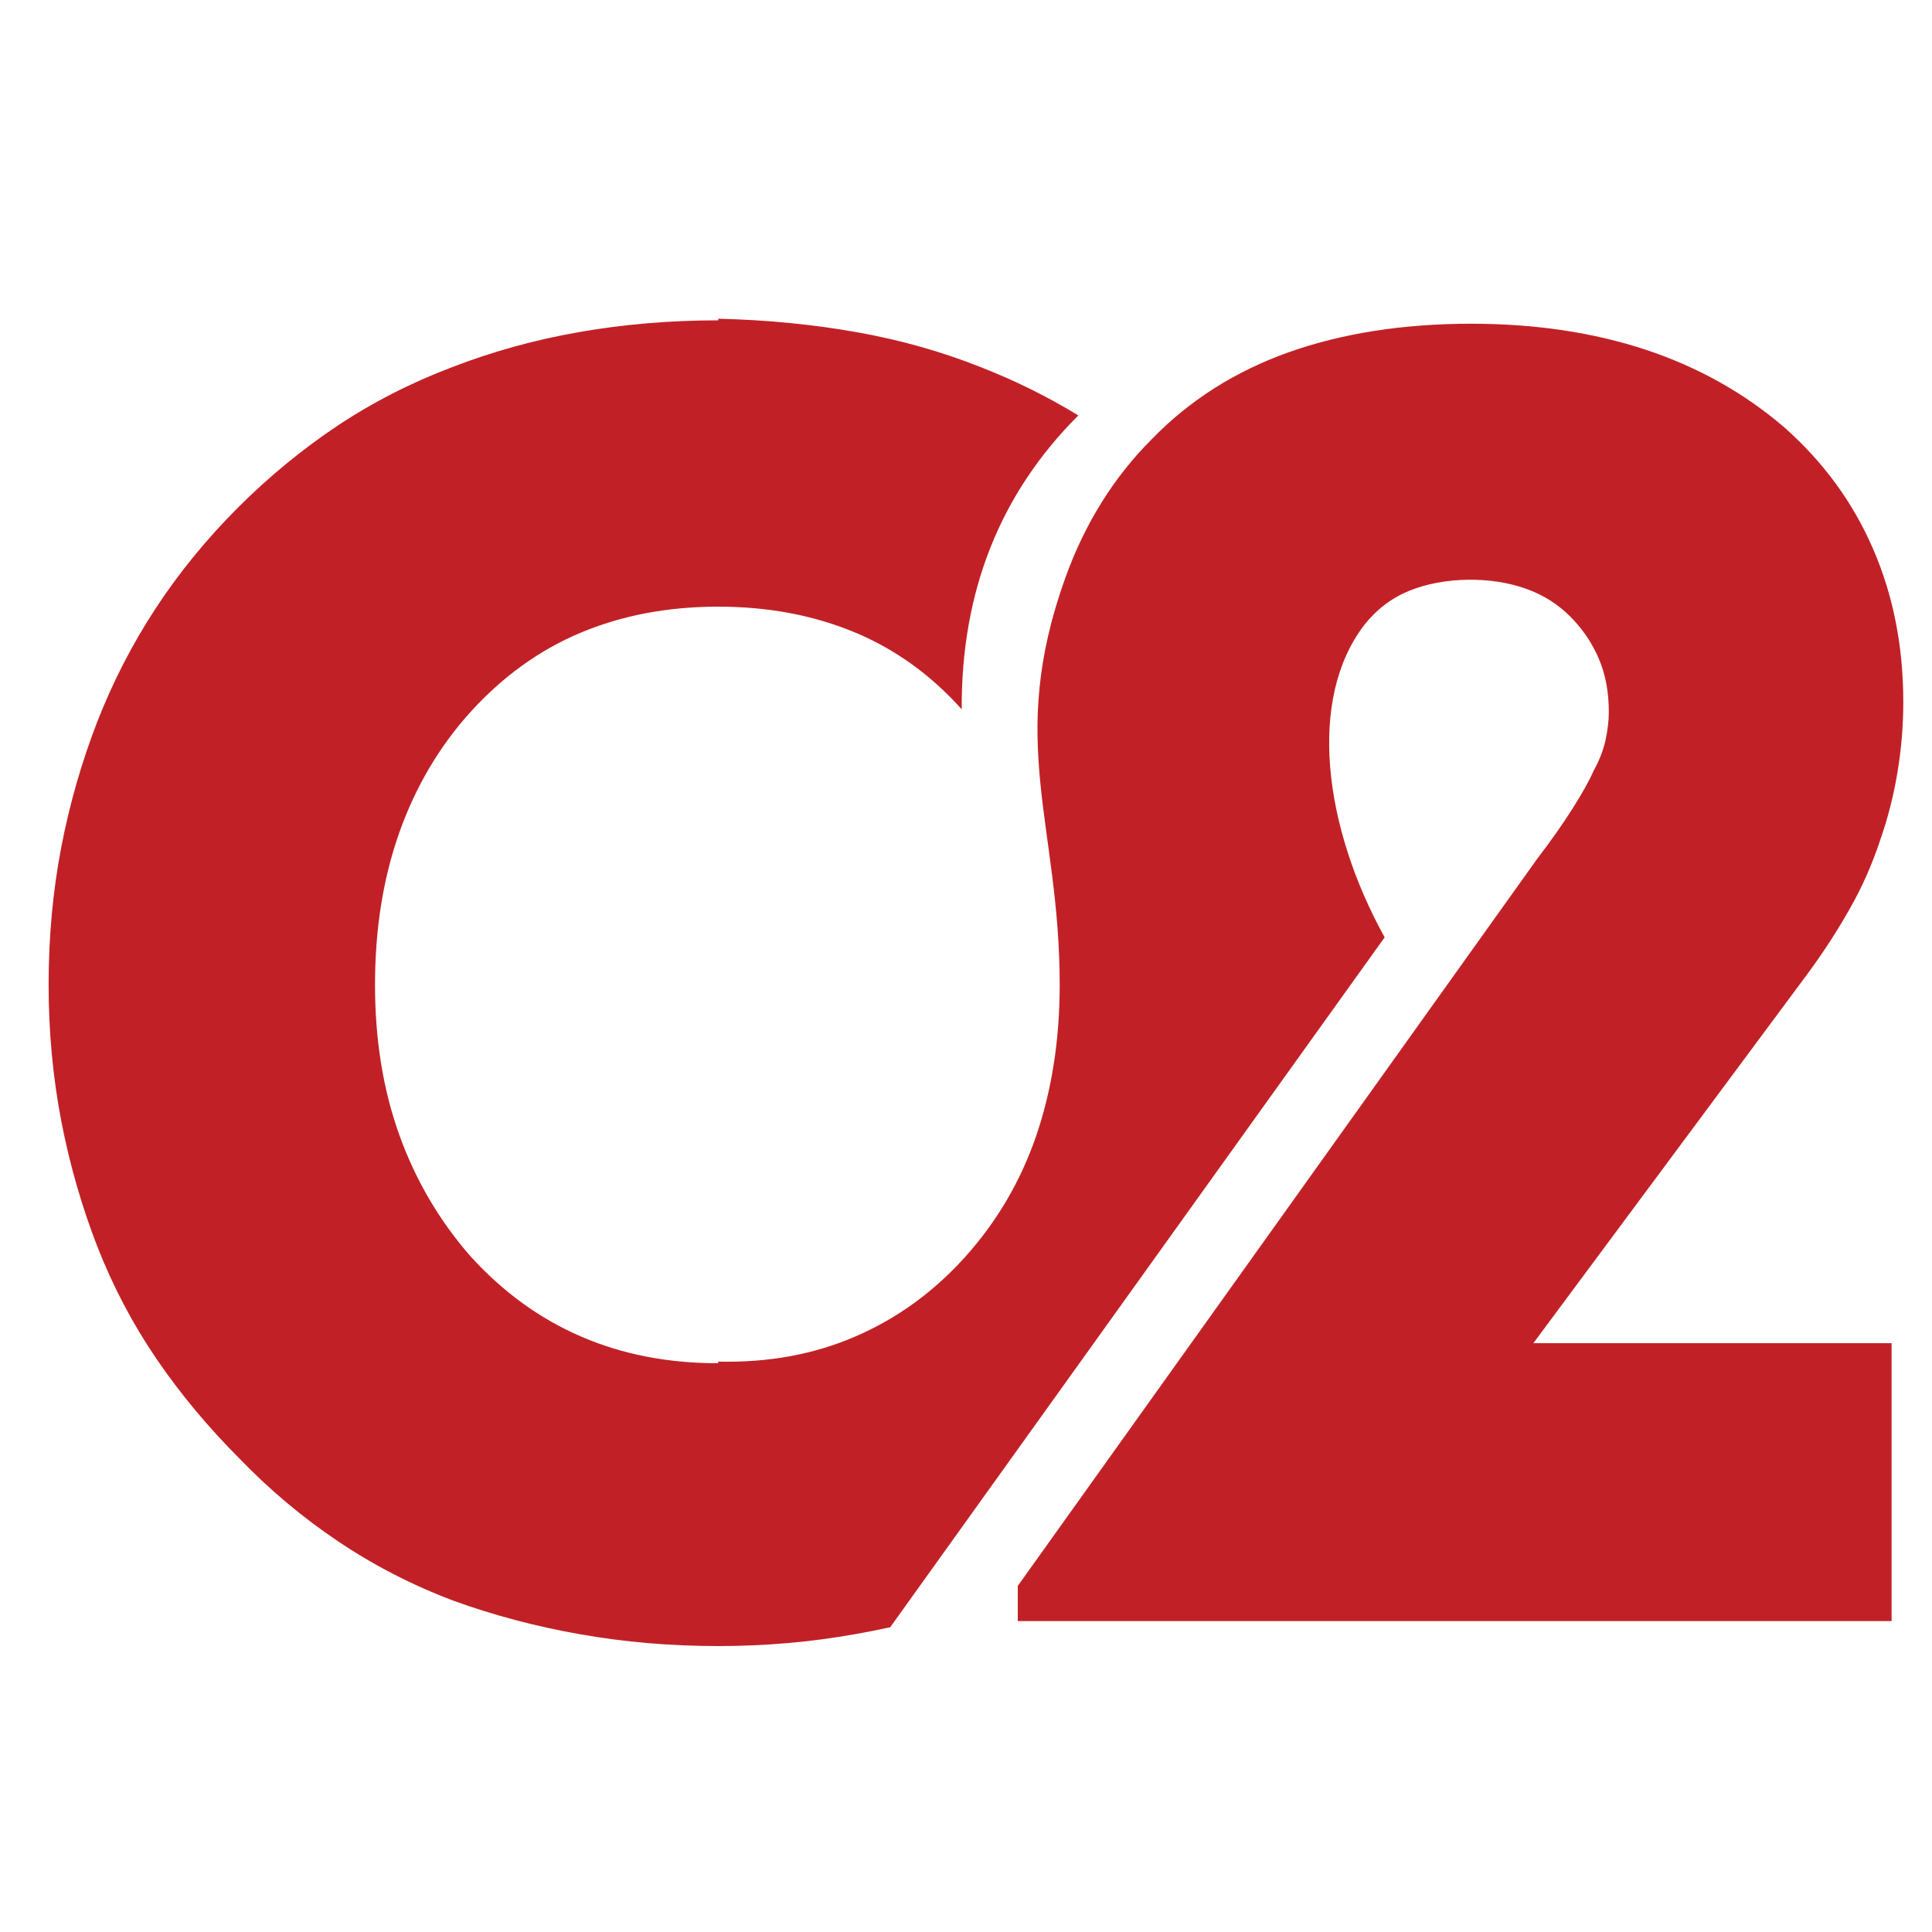 <?xml version="1.0" encoding="utf-8"?>
<!-- Generator: Adobe Illustrator 16.0.0, SVG Export Plug-In . SVG Version: 6.00 Build 0)  -->
<!DOCTYPE svg PUBLIC "-//W3C//DTD SVG 1.1//EN" "http://www.w3.org/Graphics/SVG/1.1/DTD/svg11.dtd">
<svg version="1.1" id="Calque_1" xmlns="http://www.w3.org/2000/svg" xmlns:xlink="http://www.w3.org/1999/xlink" x="0px" y="0px"
	 width="36px" height="36px" viewBox="0 0 36 36" enable-background="new 0 0 36 36" xml:space="preserve">
<path fill-rule="evenodd" clip-rule="evenodd" fill="#C12126" d="M18.965,30.204v-0.653l9.671-13.538
	c0.27-0.354,0.493-0.671,0.669-0.951c0.178-0.281,0.309-0.516,0.391-0.702c0.104-0.187,0.177-0.375,0.219-0.562
	c0.041-0.188,0.063-0.363,0.063-0.531c0-0.374-0.063-0.707-0.188-0.997c-0.125-0.291-0.301-0.552-0.53-0.781
	c-0.228-0.229-0.499-0.401-0.812-0.514c-0.654-0.24-1.538-0.23-2.183,0.031c-0.333,0.135-0.615,0.349-0.843,0.639
	c-1.059,1.378-0.763,3.755,0.379,5.821l-9.213,12.855c-0.218,0.048-0.44,0.092-0.663,0.131c-0.821,0.146-1.67,0.22-2.542,0.22
	c-0.895,0-1.752-0.074-2.574-0.22c-0.822-0.144-1.606-0.353-2.355-0.623c-0.77-0.291-1.486-0.659-2.152-1.107
	c-0.665-0.446-1.279-0.962-1.84-1.544c-0.582-0.582-1.097-1.2-1.544-1.854c-0.447-0.656-0.816-1.357-1.108-2.106
	c-0.29-0.748-0.514-1.528-0.67-2.339c-0.155-0.811-0.234-1.653-0.234-2.527c0-0.895,0.079-1.746,0.234-2.557
	c0.156-0.811,0.38-1.591,0.67-2.34C2.102,12.707,2.465,12,2.902,11.334c0.437-0.667,0.947-1.289,1.528-1.872
	C5.013,8.88,5.631,8.372,6.286,7.935c0.656-0.437,1.367-0.801,2.137-1.093c0.749-0.29,1.539-0.509,2.371-0.655
	c0.832-0.145,1.694-0.218,2.589-0.218v-0.03c0.895,0.021,1.752,0.104,2.573,0.249c0.822,0.146,1.597,0.365,2.323,0.655
	c0.636,0.248,1.239,0.547,1.814,0.898c-1.458,1.455-2.184,3.28-2.173,5.476c-0.572-0.639-1.232-1.115-1.981-1.429
	c-0.769-0.322-1.622-0.484-2.557-0.484c-0.936,0-1.789,0.162-2.558,0.484c-0.77,0.322-1.455,0.816-2.059,1.481
	c-0.582,0.645-1.023,1.394-1.325,2.246c-0.302,0.854-0.452,1.799-0.452,2.838c0,1.019,0.15,1.95,0.452,2.793
	c0.302,0.841,0.744,1.596,1.325,2.261c0.604,0.665,1.29,1.164,2.059,1.496c0.77,0.334,1.623,0.499,2.558,0.499v-0.03
	c0.935,0.021,1.788-0.135,2.557-0.469c0.77-0.332,1.446-0.821,2.029-1.464c0.603-0.666,1.049-1.426,1.341-2.277
	c0.291-0.854,0.437-1.79,0.437-2.809c0-3.003-1-4.52,0.108-7.595c0.364-1.008,0.9-1.866,1.606-2.573
	c0.706-0.728,1.56-1.269,2.558-1.623c0.997-0.353,2.131-0.53,3.399-0.53c1.186,0,2.268,0.162,3.245,0.483
	c0.977,0.324,1.84,0.807,2.589,1.451c0.727,0.645,1.278,1.398,1.651,2.262c0.375,0.862,0.563,1.815,0.563,2.854
	c0,0.437-0.036,0.874-0.109,1.311c-0.072,0.437-0.182,0.863-0.327,1.278c-0.146,0.437-0.332,0.859-0.562,1.264
	c-0.229,0.405-0.489,0.806-0.779,1.201l-5.116,6.892h6.675v5.178H18.965z"/>
</svg>
